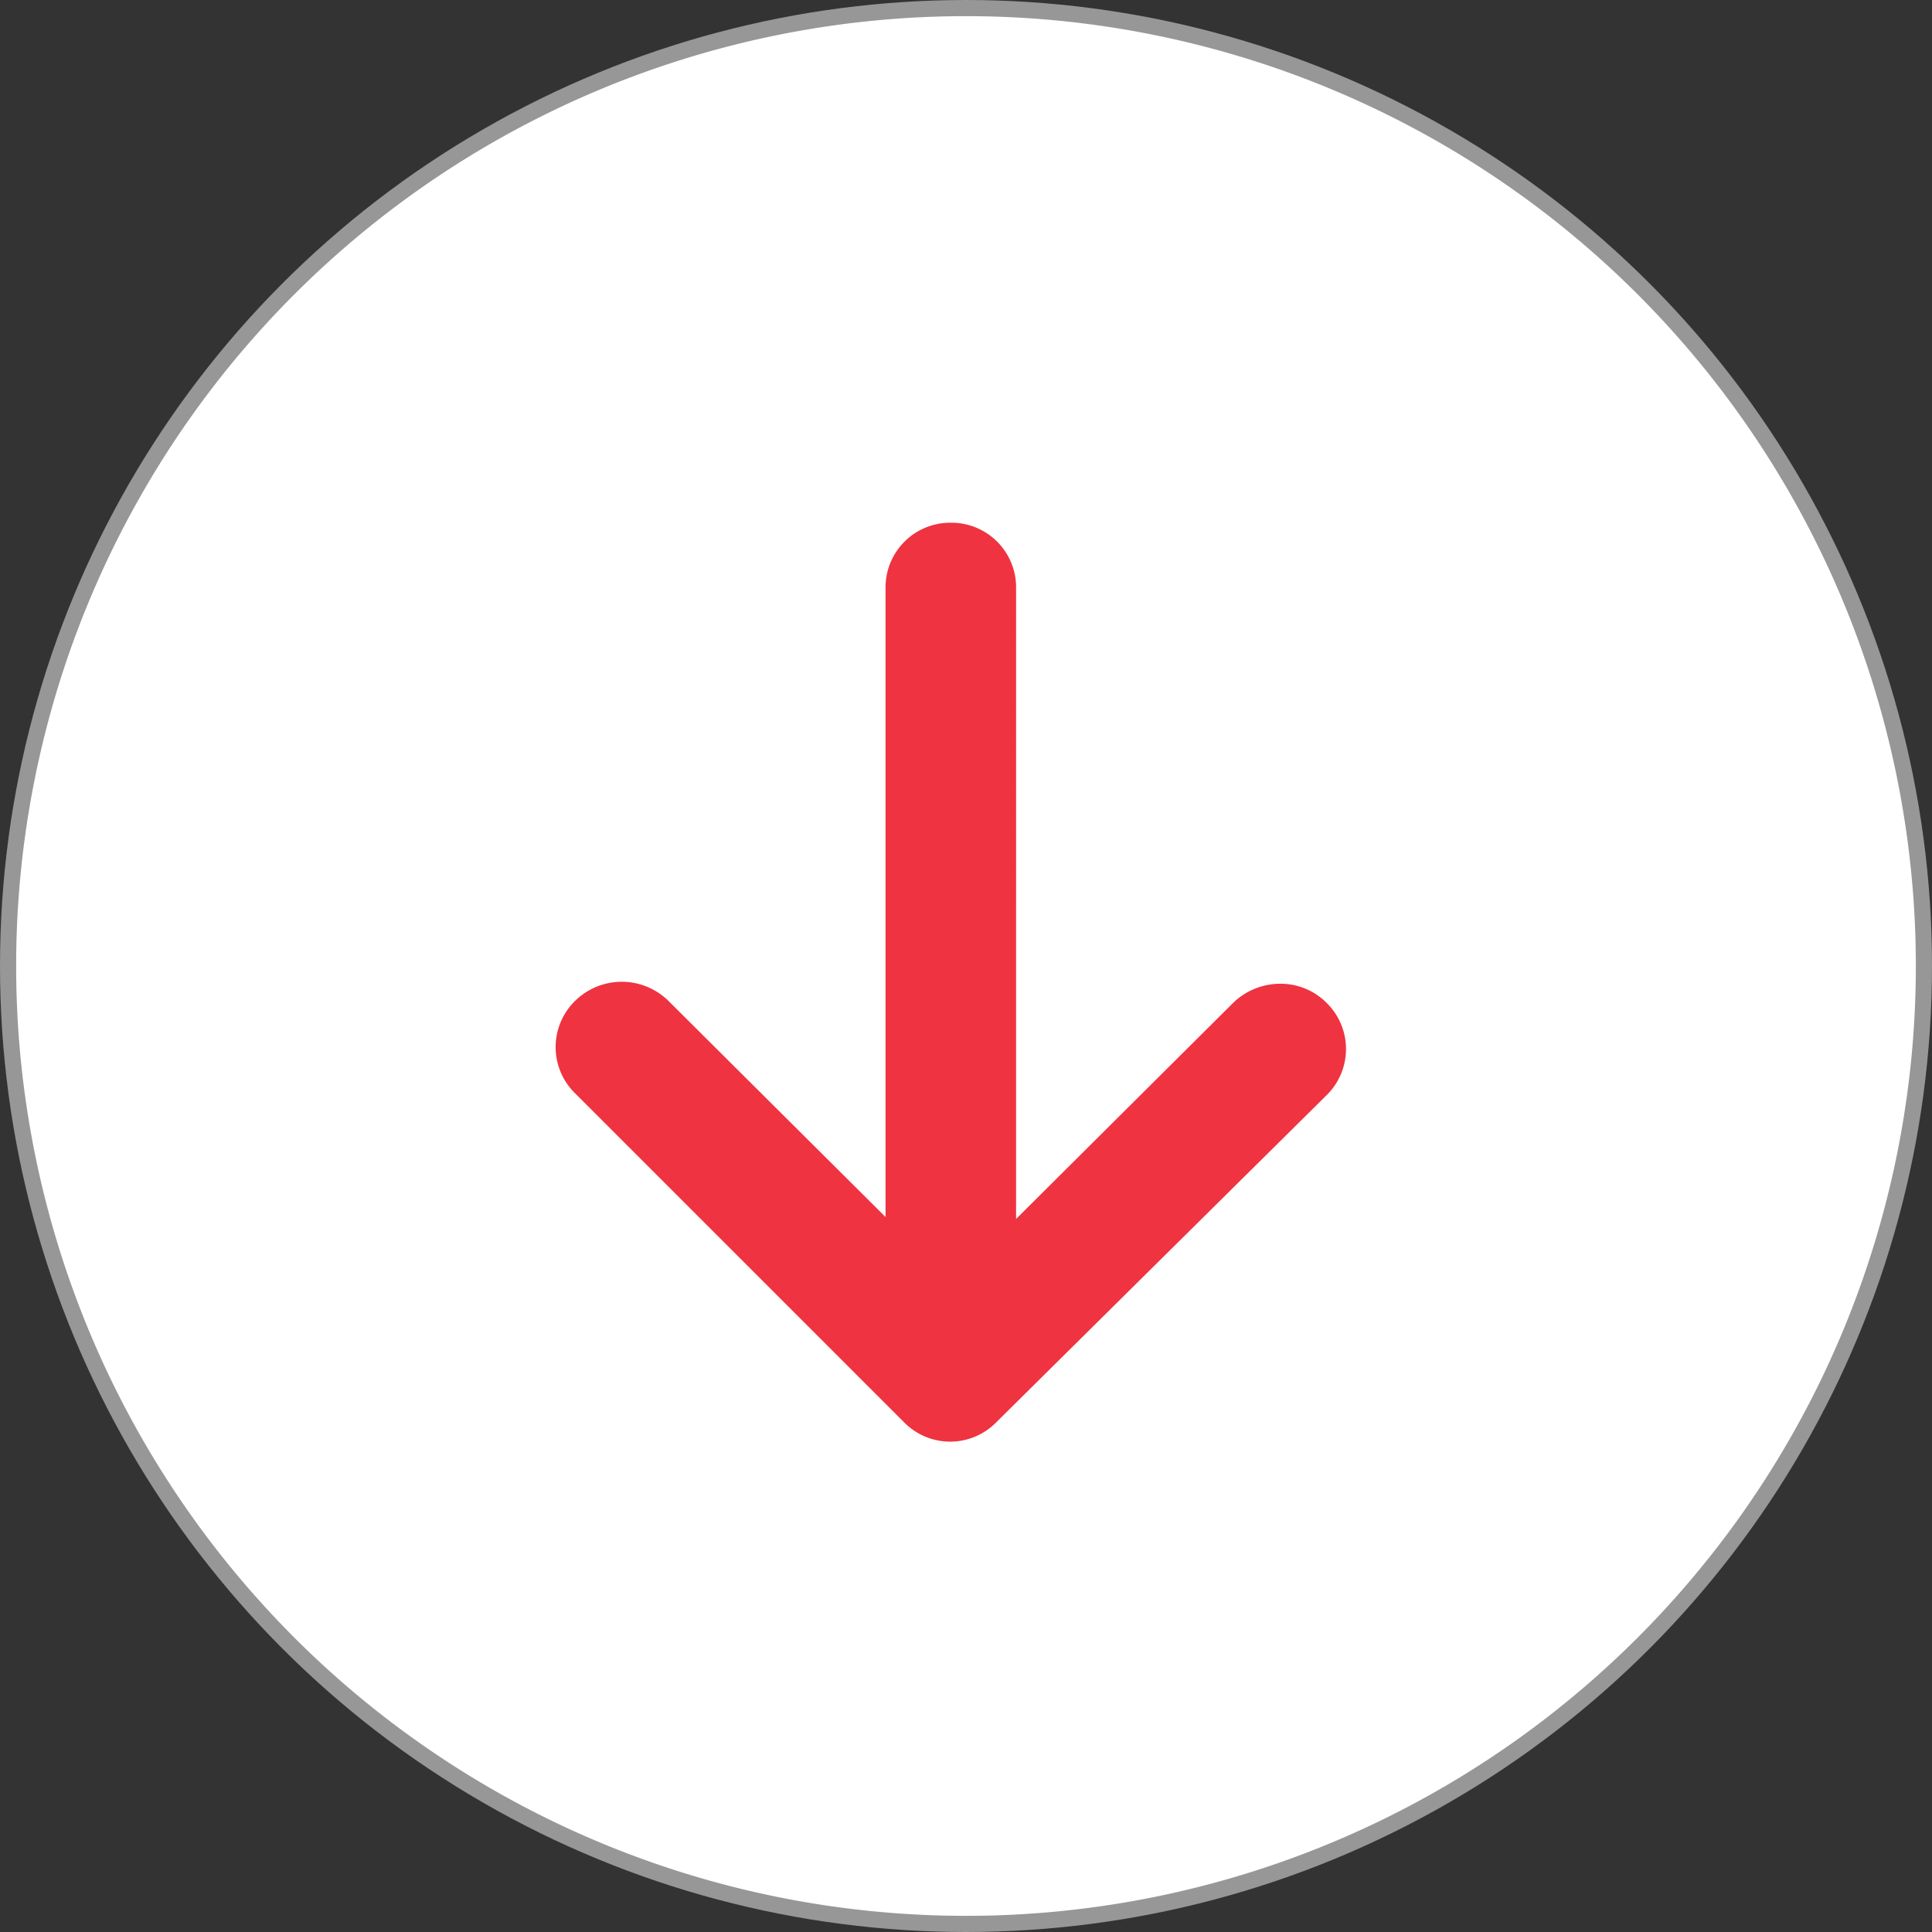 <svg xmlns="http://www.w3.org/2000/svg" viewBox="0 0 59.8 59.8"><rect x="0" y="0" width="59.8" height="59.8" fill="#333333" stroke="none"/><title>arrow-scroll-home</title><circle cx="29.9" cy="29.9" r="29.4" style="fill:#ef3340;stroke:#979797"/><path d="M30,.6A29.4,29.4,0,1,1,.6,30,29.4,29.4,0,0,1,30,.6Zm-.49,15.68a2,2,0,0,0-2,2V37.77l-6.72-6.69a2.06,2.06,0,0,0-2.89,0,2,2,0,0,0,0,2.86l0,0L28.07,44.11a2,2,0,0,0,2.88,0L41.16,34a2,2,0,0,0,0-2.86l0,0a2,2,0,0,0-1.44-.59,2.09,2.09,0,0,0-1.45.59l-6.72,6.69V18.31A2,2,0,0,0,29.51,16.28Z" transform="translate(-0.1 -0.1)" style="fill:#fff;fill-rule:evenodd"/></svg>
